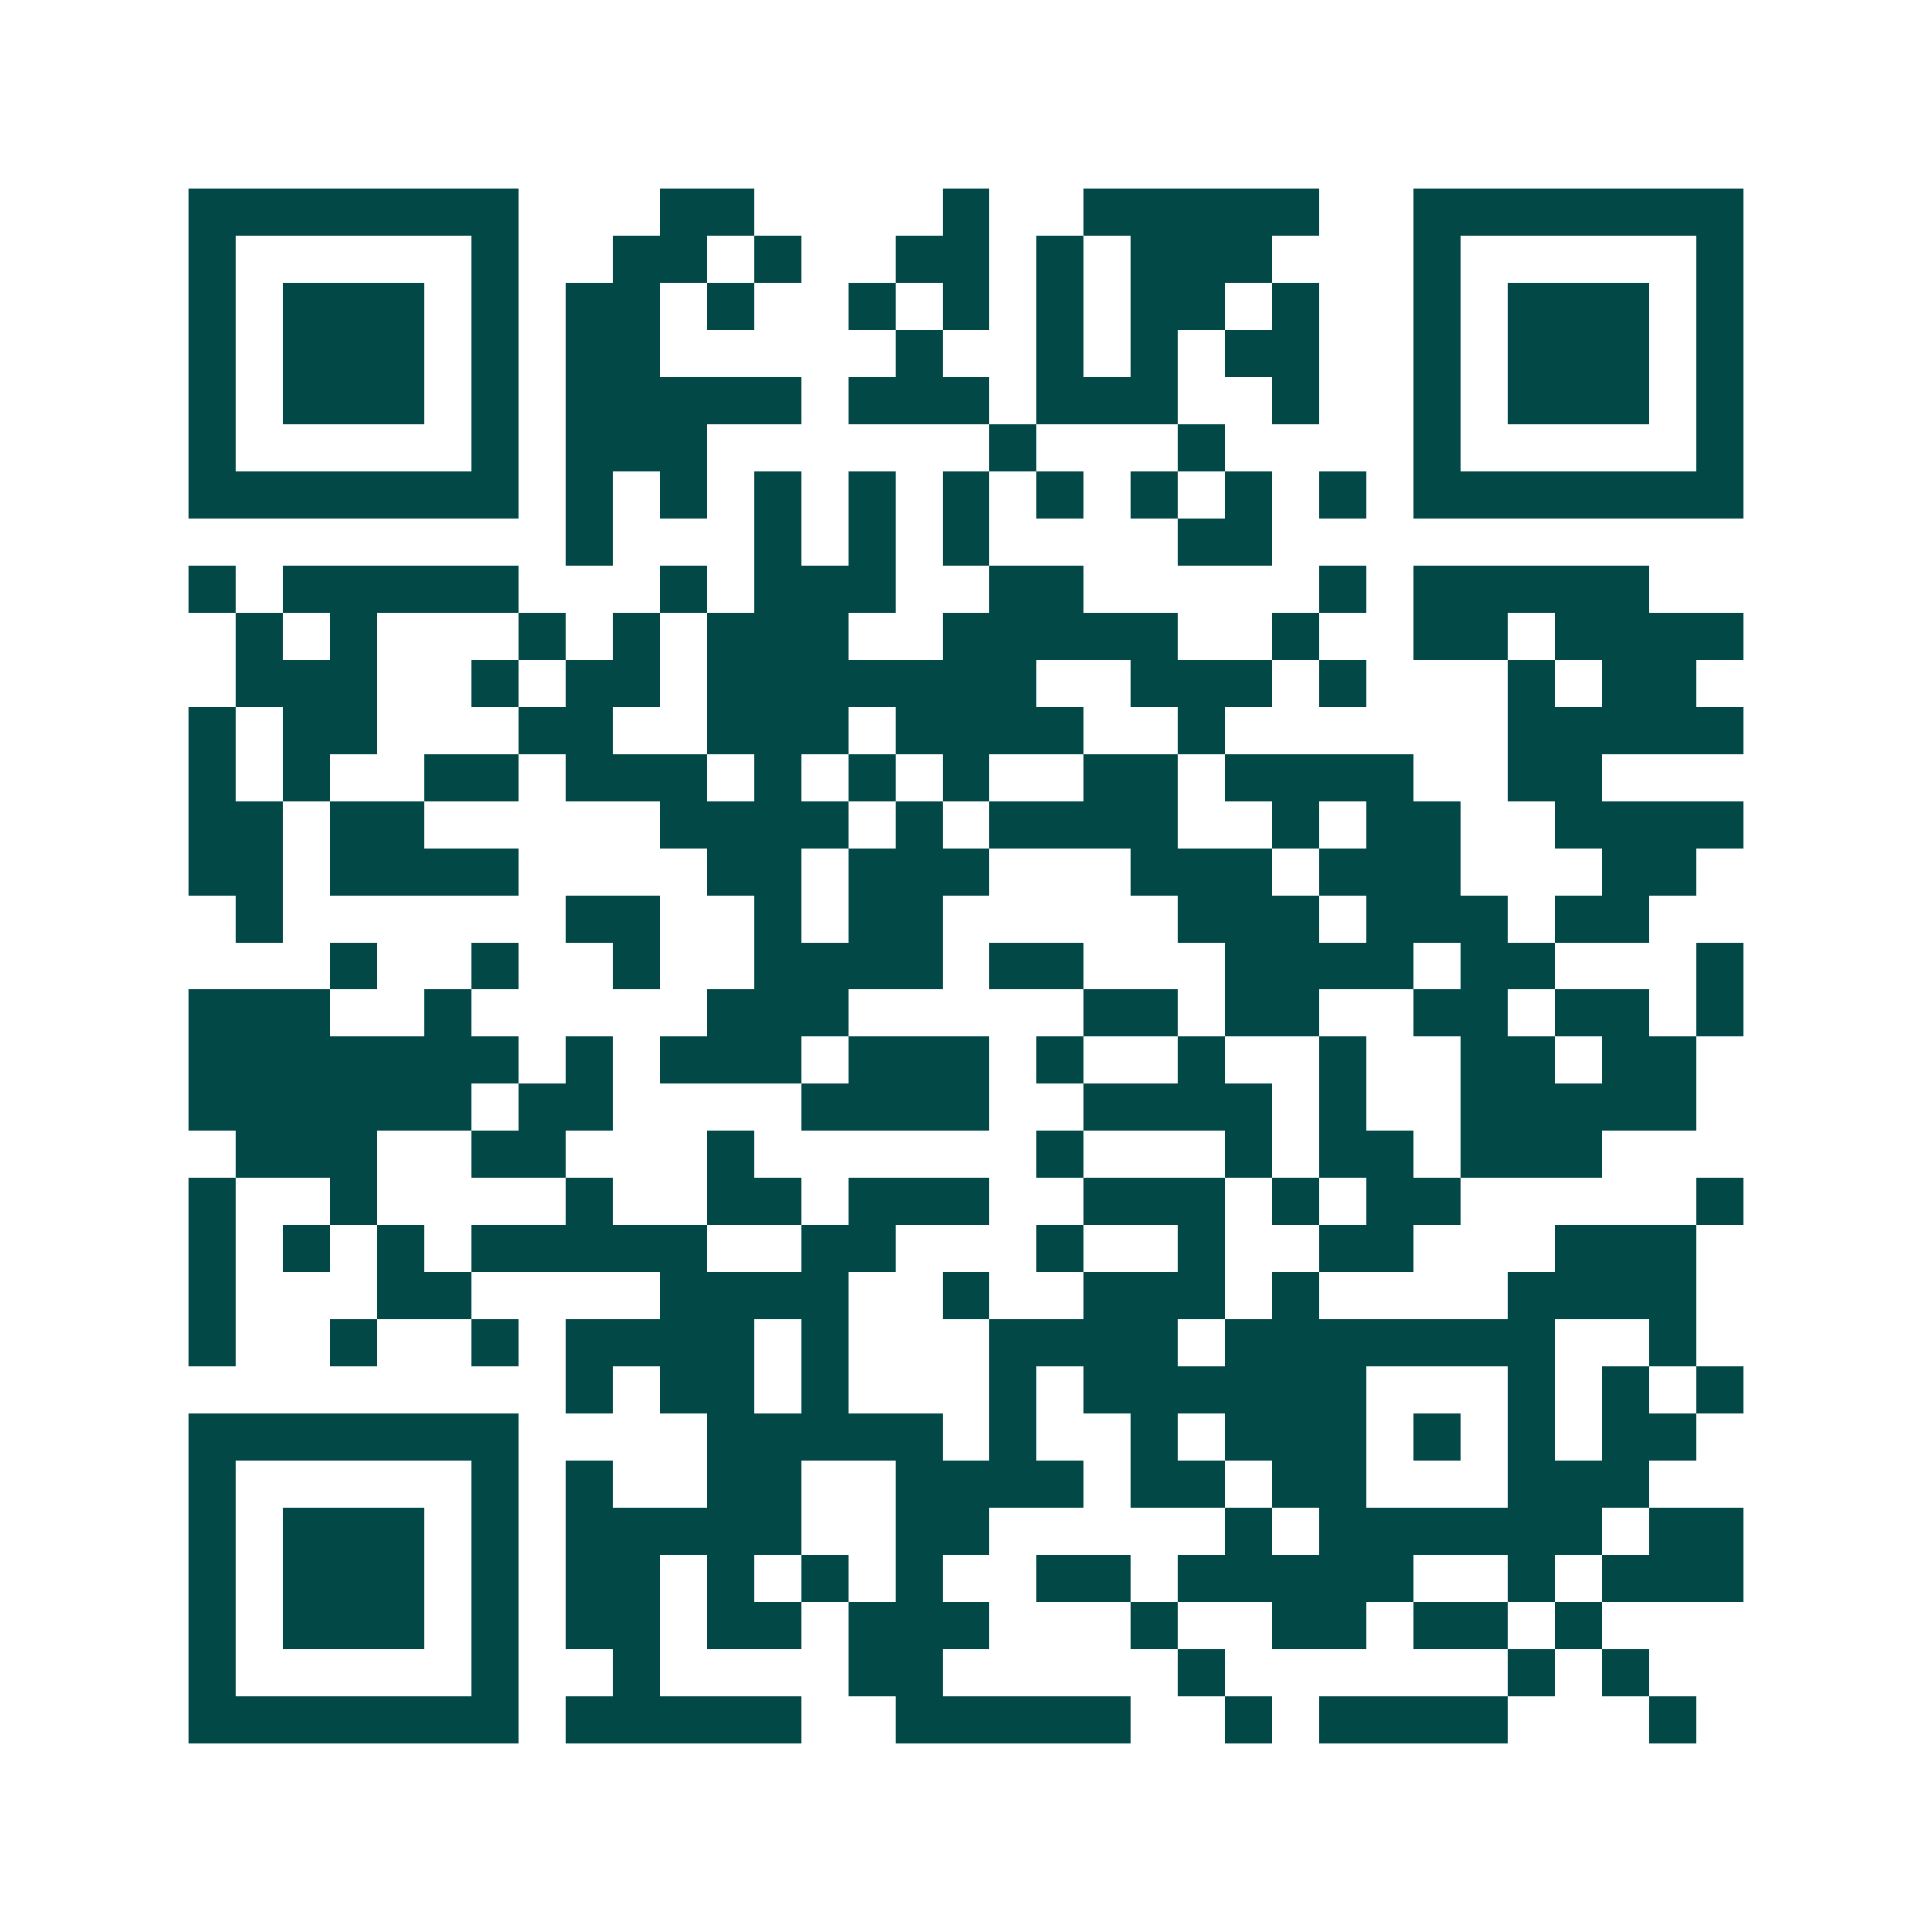 <svg xmlns="http://www.w3.org/2000/svg" width="200" height="200" viewBox="0 0 41 41" shape-rendering="crispEdges"><path fill="#ffffff" d="M0 0h41v41H0z"/><path stroke="#014847" d="M4 4.5h7m3 0h2m4 0h1m2 0h5m2 0h7M4 5.5h1m5 0h1m2 0h2m1 0h1m2 0h2m1 0h1m1 0h3m3 0h1m5 0h1M4 6.5h1m1 0h3m1 0h1m1 0h2m1 0h1m2 0h1m1 0h1m1 0h1m1 0h2m1 0h1m2 0h1m1 0h3m1 0h1M4 7.5h1m1 0h3m1 0h1m1 0h2m5 0h1m2 0h1m1 0h1m1 0h2m2 0h1m1 0h3m1 0h1M4 8.5h1m1 0h3m1 0h1m1 0h5m1 0h3m1 0h3m2 0h1m2 0h1m1 0h3m1 0h1M4 9.5h1m5 0h1m1 0h3m6 0h1m3 0h1m4 0h1m5 0h1M4 10.5h7m1 0h1m1 0h1m1 0h1m1 0h1m1 0h1m1 0h1m1 0h1m1 0h1m1 0h1m1 0h7M12 11.5h1m3 0h1m1 0h1m1 0h1m4 0h2M4 12.5h1m1 0h5m3 0h1m1 0h3m2 0h2m5 0h1m1 0h5M5 13.5h1m1 0h1m3 0h1m1 0h1m1 0h3m2 0h5m2 0h1m2 0h2m1 0h4M5 14.5h3m2 0h1m1 0h2m1 0h7m2 0h3m1 0h1m3 0h1m1 0h2M4 15.5h1m1 0h2m3 0h2m2 0h3m1 0h4m2 0h1m6 0h5M4 16.5h1m1 0h1m2 0h2m1 0h3m1 0h1m1 0h1m1 0h1m2 0h2m1 0h4m2 0h2M4 17.5h2m1 0h2m5 0h4m1 0h1m1 0h4m2 0h1m1 0h2m2 0h4M4 18.5h2m1 0h4m4 0h2m1 0h3m3 0h3m1 0h3m3 0h2M5 19.5h1m6 0h2m2 0h1m1 0h2m5 0h3m1 0h3m1 0h2M7 20.5h1m2 0h1m2 0h1m2 0h4m1 0h2m3 0h4m1 0h2m3 0h1M4 21.5h3m2 0h1m5 0h3m5 0h2m1 0h2m2 0h2m1 0h2m1 0h1M4 22.5h7m1 0h1m1 0h3m1 0h3m1 0h1m2 0h1m2 0h1m2 0h2m1 0h2M4 23.5h6m1 0h2m4 0h4m2 0h4m1 0h1m2 0h5M5 24.5h3m2 0h2m3 0h1m6 0h1m3 0h1m1 0h2m1 0h3M4 25.5h1m2 0h1m4 0h1m2 0h2m1 0h3m2 0h3m1 0h1m1 0h2m5 0h1M4 26.5h1m1 0h1m1 0h1m1 0h5m2 0h2m3 0h1m2 0h1m2 0h2m3 0h3M4 27.5h1m3 0h2m4 0h4m2 0h1m2 0h3m1 0h1m4 0h4M4 28.5h1m2 0h1m2 0h1m1 0h4m1 0h1m3 0h4m1 0h7m2 0h1M12 29.5h1m1 0h2m1 0h1m3 0h1m1 0h6m3 0h1m1 0h1m1 0h1M4 30.5h7m4 0h5m1 0h1m2 0h1m1 0h3m1 0h1m1 0h1m1 0h2M4 31.5h1m5 0h1m1 0h1m2 0h2m2 0h4m1 0h2m1 0h2m3 0h3M4 32.5h1m1 0h3m1 0h1m1 0h5m2 0h2m5 0h1m1 0h6m1 0h2M4 33.5h1m1 0h3m1 0h1m1 0h2m1 0h1m1 0h1m1 0h1m2 0h2m1 0h5m2 0h1m1 0h3M4 34.5h1m1 0h3m1 0h1m1 0h2m1 0h2m1 0h3m3 0h1m2 0h2m1 0h2m1 0h1M4 35.5h1m5 0h1m2 0h1m4 0h2m5 0h1m6 0h1m1 0h1M4 36.5h7m1 0h5m2 0h5m2 0h1m1 0h4m3 0h1"/></svg>
